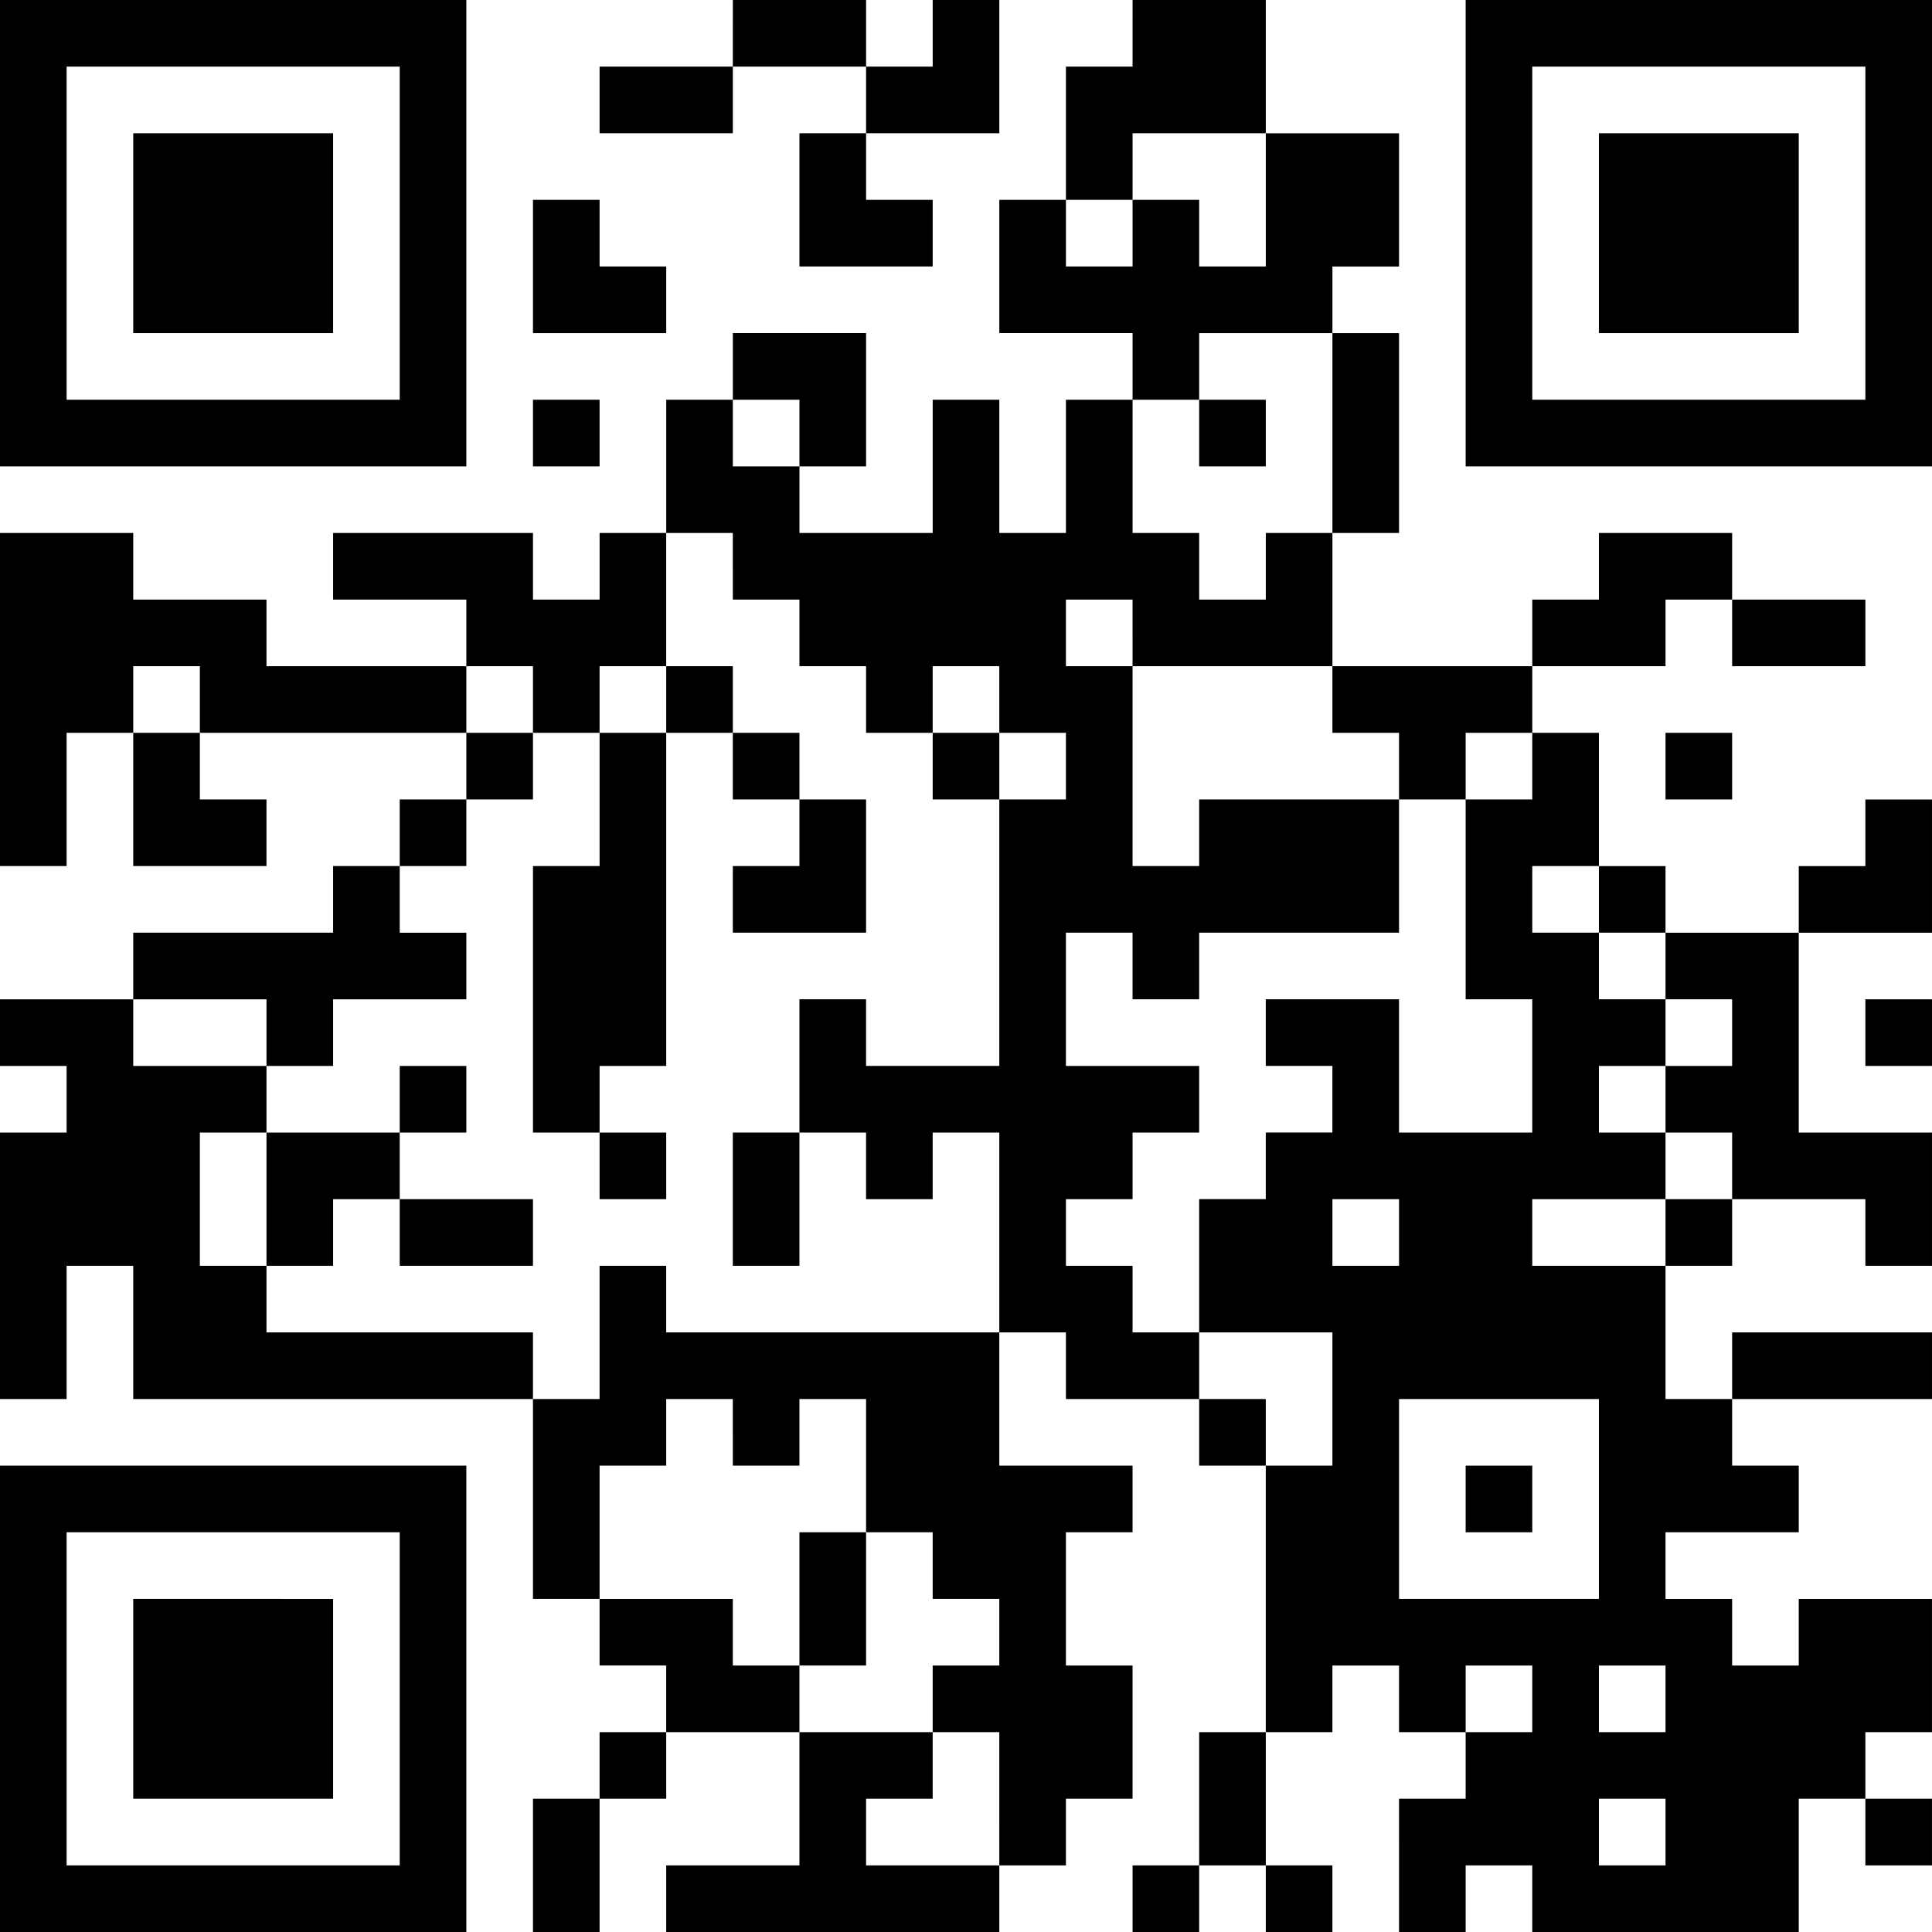 <?xml version="1.0" encoding="UTF-8"?> <svg xmlns="http://www.w3.org/2000/svg" xmlns:xlink="http://www.w3.org/1999/xlink" version="1.0" id="レイヤー_1" x="0px" y="0px" viewBox="0 0 174 174" style="enable-background:new 0 0 174 174;" xml:space="preserve"> <g> <g transform="translate(0,216) scale(0.05,-0.05)"> <path d="M0,3900v-420h420h420v420v420H420H0V3900z M720,3900v-300H420H120v300v300h300h300V3900z"></path> <path d="M240,3900v-180h180h180v180v180H420H240V3900z"></path> <path d="M1320,4260v-60h-120h-120v-60v-60h120h120v60v60h120h120v-60v-60h-60h-60v-120v-120h120h120v60v60h-60h-60v60v60h120h120 v120v120h-60h-60v-60v-60h-60h-60v60v60h-120h-120V4260z"></path> <path d="M2040,4260v-60h-60h-60v-120v-120h-60h-60v-120v-120h120h120v-60v-60h-60h-60v-120v-120h-60h-60v120v120h-60h-60v-120 v-120h-120h-120v60v60h60h60v120v120h-120h-120v-60v-60h-60h-60v-120v-120h-60h-60v-60v-60h-60h-60v60v60H780H600v-60v-60h120h120 v-60v-60H660H480v60v60H360H240v60v60H120H0v-300v-300h60h60v120v120h60h60v-120v-120h120h120v60v60h-60h-60v60v60h240h240v-60 v-60h-60h-60v-60v-60h-60h-60v-60v-60H420H240v-60v-60H120H0v-60v-60h60h60v-60v-60H60H0v-240v-240h60h60v120v120h60h60v-120v-120 h360h360v-180v-180h60h60v-60v-60h60h60v-60v-60h-60h-60v-60v-60h-60h-60V960V840h60h60v120v120h60h60v60v60h120h120v-120V960 h-120h-120v-60v-60h300h300v60v60h60h60v60v60h60h60v120v120h-60h-60v120v120h60h60v60v60h-120h-120v120v120h60h60v-60v-60h120 h120v-60v-60h60h60v-240v-240h-60h-60v-120V960h-60h-60v-60v-60h60h60v60v60h60h60v-60v-60h60h60v60v60h-60h-60v120v120h60h60v60 v60h60h60v-60v-60h60h60v-60v-60h-60h-60V960V840h60h60v60v60h60h60v-60v-60h240h240v120v120h60h60v-60v-60h60h60v60v60h-60h-60 v60v60h60h60v120v120h-120h-120v-60v-60h-60h-60v60v60h-60h-60v60v60h120h120v60v60h-60h-60v60v60h180h180v60v60h-180h-180v-60 v-60h-60h-60v120v120h60h60v60v60h120h120v-60v-60h60h60v120v120h-120h-120v180v180h120h120v120v120h-60h-60v-60v-60h-60h-60v-60 v-60h-120h-120v60v60h-60h-60v120v120h-60h-60v60v60h120h120v60v60h60h60v-60v-60h120h120v60v60h-120h-120v60v60h-120h-120v-60 v-60h-60h-60v-60v-60h-180h-180v120v120h60h60v180v180h-60h-60v60v60h60h60v120v120h-120h-120v120v120h-120h-120V4260z M2280,3960 v-120h-60h-60v60v60h-60h-60v-60v-60h-60h-60v60v60h60h60v60v60h120h120V3960z M2400,3540v-180h-60h-60v-60v-60h-60h-60v60v60h-60 h-60v120v120h60h60v60v60h120h120V3540z M1440,3540v-60h-60h-60v60v60h60h60V3540z M1320,3300v-60h60h60v-60v-60h60h60v-60v-60h60 h60v60v60h60h60v-60v-60h60h60v-60v-60h-60h-60v-240v-240h-120h-120v60v60h-60h-60v-120v-120h60h60v-60v-60h60h60v60v60h60h60 v-180v-180h-300h-300v60v60h-60h-60v-120v-120h-60h-60v60v60H720H480v60v60h-60h-60v120v120h60h60v60v60H360H240v60v60h120h120 v-60v-60h60h60v60v60h120h120v60v60h-60h-60v60v60h60h60v60v60h60h60v60v60h-60h-60v60v60h60h60v-60v-60h60h60v60v60h60h60v120 v120h60h60V3300z M2040,3180v-60h180h180v-60v-60h60h60v-60v-60h60h60v60v60h60h60v-60v-60h-60h-60v-180v-180h60h60v-120v-120 h-120h-120v120v120h-120h-120v-60v-60h60h60v-60v-60h-60h-60v-60v-60h-60h-60v-120v-120h120h120v-120v-120h-60h-60v60v60h-60h-60 v60v60h-60h-60v60v60h-60h-60v60v60h60h60v60v60h60h60v60v60h-120h-120v120v120h60h60v-60v-60h60h60v60v60h180h180v120v120h-180 h-180v-60v-60h-60h-60v180v180h-60h-60v60v60h60h60V3180z M360,3060v-60h-60h-60v60v60h60h60V3060z M2880,2700v-60h60h60v-60v-60 h60h60v-60v-60h-60h-60v-60v-60h60h60v-60v-60h-60h-60v-60v-60h-120h-120v60v60h120h120v60v60h-60h-60v60v60h60h60v60v60h-60h-60 v60v60h-60h-60v60v60h60h60V2700z M2520,2100v-60h-60h-60v60v60h60h60V2100z M1320,1740v-60h60h60v60v60h60h60v-120v-120h60h60 v-60v-60h60h60v-60v-60h-60h-60v-60v-60h60h60v-120V960h-120h-120v60v60h60h60v60v60h-120h-120v60v60h-60h-60v60v60h-120h-120v120 v120h60h60v60v60h60h60V1740z M2880,1620v-180h-180h-180v180v180h180h180V1620z M2760,1260v-60h-60h-60v60v60h60h60V1260z M3000,1260v-60h-60h-60v60v60h60h60V1260z M3000,1020v-60h-60h-60v60v60h60h60V1020z"></path> <path d="M2160,3540v-60h60h60v60v60h-60h-60V3540z"></path> <path d="M1200,3060v-60h-60h-60v-120v-120h-60h-60v-240v-240h60h60v-60v-60h60h60v60v60h-60h-60v60v60h60h60v300v300h60h60v-60 v-60h60h60v-60v-60h-60h-60v-60v-60h120h120v120v120h-60h-60v60v60h-60h-60v60v60h-60h-60V3060z"></path> <path d="M1680,2940v-60h60h60v60v60h-60h-60V2940z"></path> <path d="M720,2340v-60H600H480v-120v-120h60h60v60v60h60h60v-60v-60h120h120v60v60H840H720v60v60h60h60v60v60h-60h-60V2340z"></path> <path d="M1320,2160v-120h60h60v120v120h-60h-60V2160z"></path> <path d="M1440,1440v-120h60h60v120v120h-60h-60V1440z"></path> <path d="M2640,1620v-60h60h60v60v60h-60h-60V1620z"></path> <path d="M2640,3900v-420h420h420v420v420h-420h-420V3900z M3360,3900v-300h-300h-300v300v300h300h300V3900z"></path> <path d="M2880,3900v-180h180h180v180v180h-180h-180V3900z"></path> <path d="M960,3840v-120h120h120v60v60h-60h-60v60v60h-60h-60V3840z"></path> <path d="M960,3540v-60h60h60v60v60h-60h-60V3540z"></path> <path d="M3000,2940v-60h60h60v60v60h-60h-60V2940z"></path> <path d="M3360,2460v-60h60h60v60v60h-60h-60V2460z"></path> <path d="M0,1260V840h420h420v420v420H420H0V1260z M720,1260V960H420H120v300v300h300h300V1260z"></path> <path d="M240,1260v-180h180h180v180v180H420H240V1260z"></path> </g> </g> </svg> 